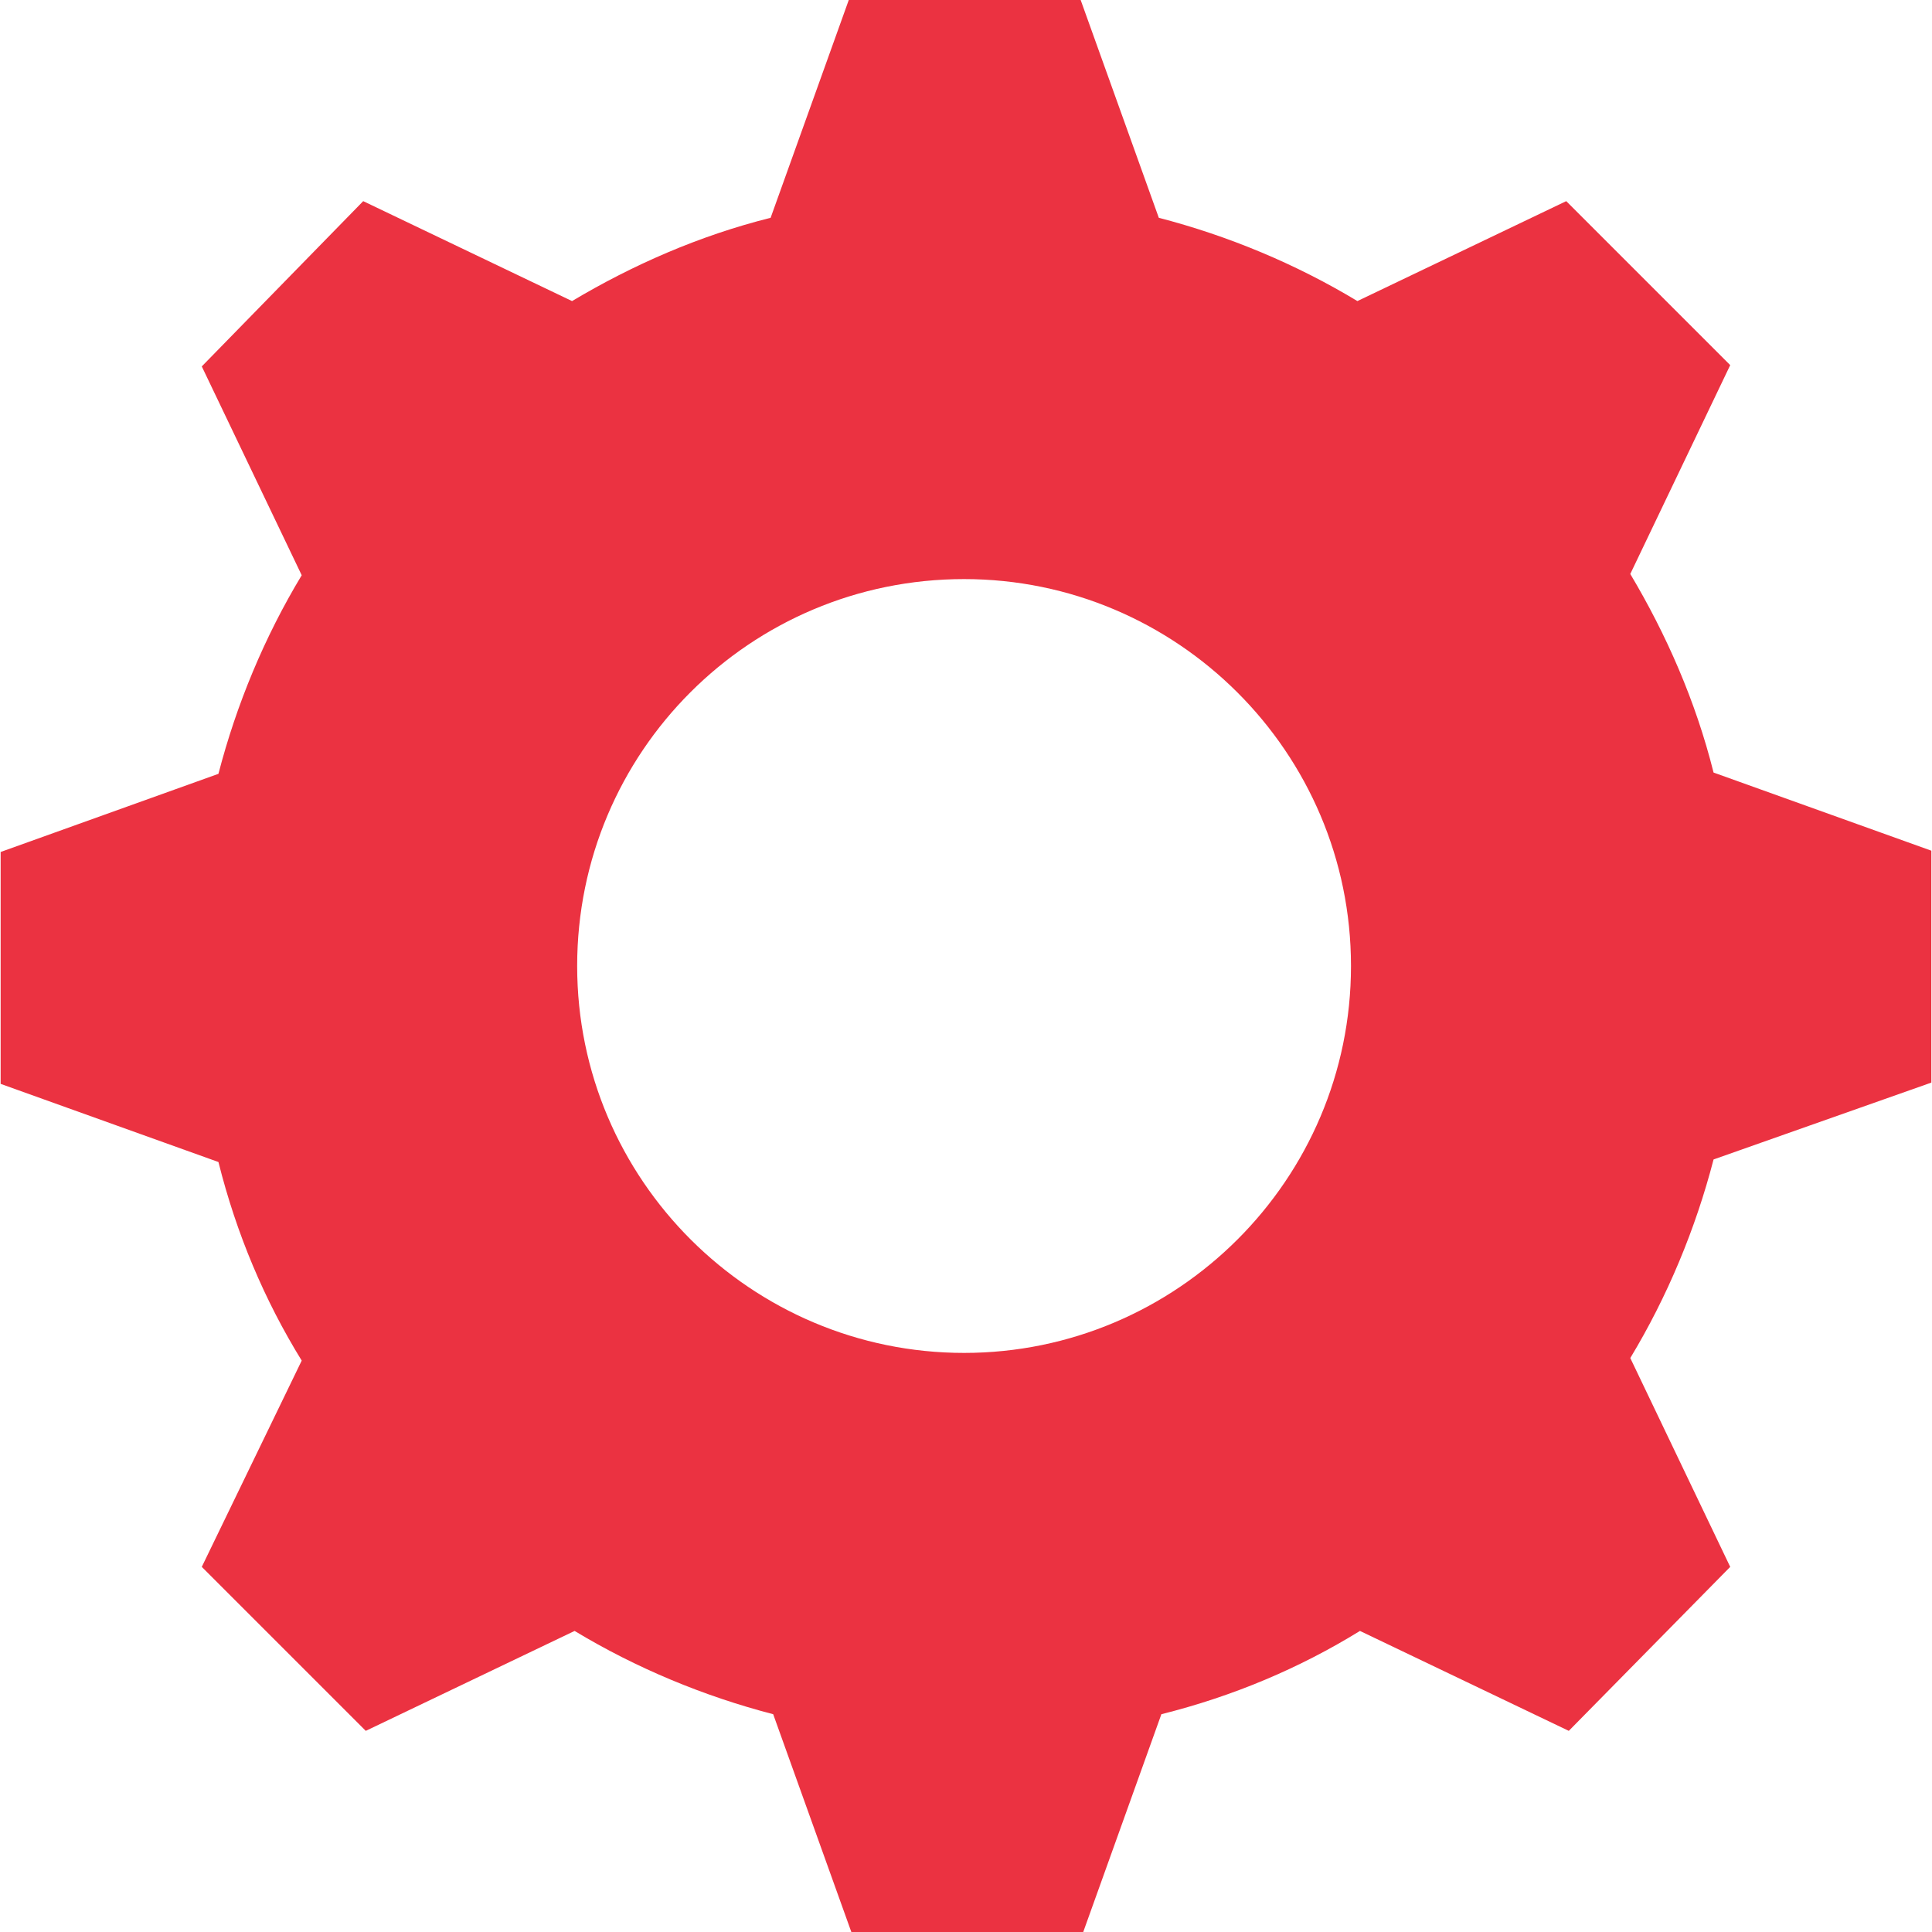 <svg preserveAspectRatio="xMidYMid meet" data-bbox="24.8 24.6 150.7 150.8" viewBox="24.8 24.6 150.7 150.8" height="200" width="200" xmlns="http://www.w3.org/2000/svg" data-type="tint" role="presentation" aria-hidden="true" aria-label="">
    <g>
        <path d="M175.5 109.1V91l-17-6.1c-1.4-5.6-3.7-10.8-6.5-15.5l7.8-16.3L147 40.3l-16.3 7.8c-4.8-2.9-10.1-5.1-15.5-6.5l-6.1-17H91l-6.1 17c-5.6 1.4-10.8 3.7-15.5 6.5l-16.3-7.8-12.6 12.9 7.8 16.3c-2.9 4.8-5.1 10.1-6.5 15.5l-17 6.1v18.1l17 6.1c1.4 5.6 3.6 10.8 6.5 15.5l-7.8 16.1 12.8 12.8 16.3-7.8c4.8 2.9 10.1 5.1 15.5 6.5l6.1 17h18.1l6.1-17c5.6-1.4 10.8-3.6 15.5-6.5l16.3 7.8 12.6-12.8-7.8-16.3c2.9-4.8 5.1-10.1 6.5-15.5l17-6zM100 130.2c-16.6 0-30.2-13.5-30.2-30.2S83.3 69.8 100 69.8c16.6 0 30.2 13.5 30.2 30.2s-13.6 30.2-30.2 30.2z" fill="#EB3241"></path>
    </g>
</svg>